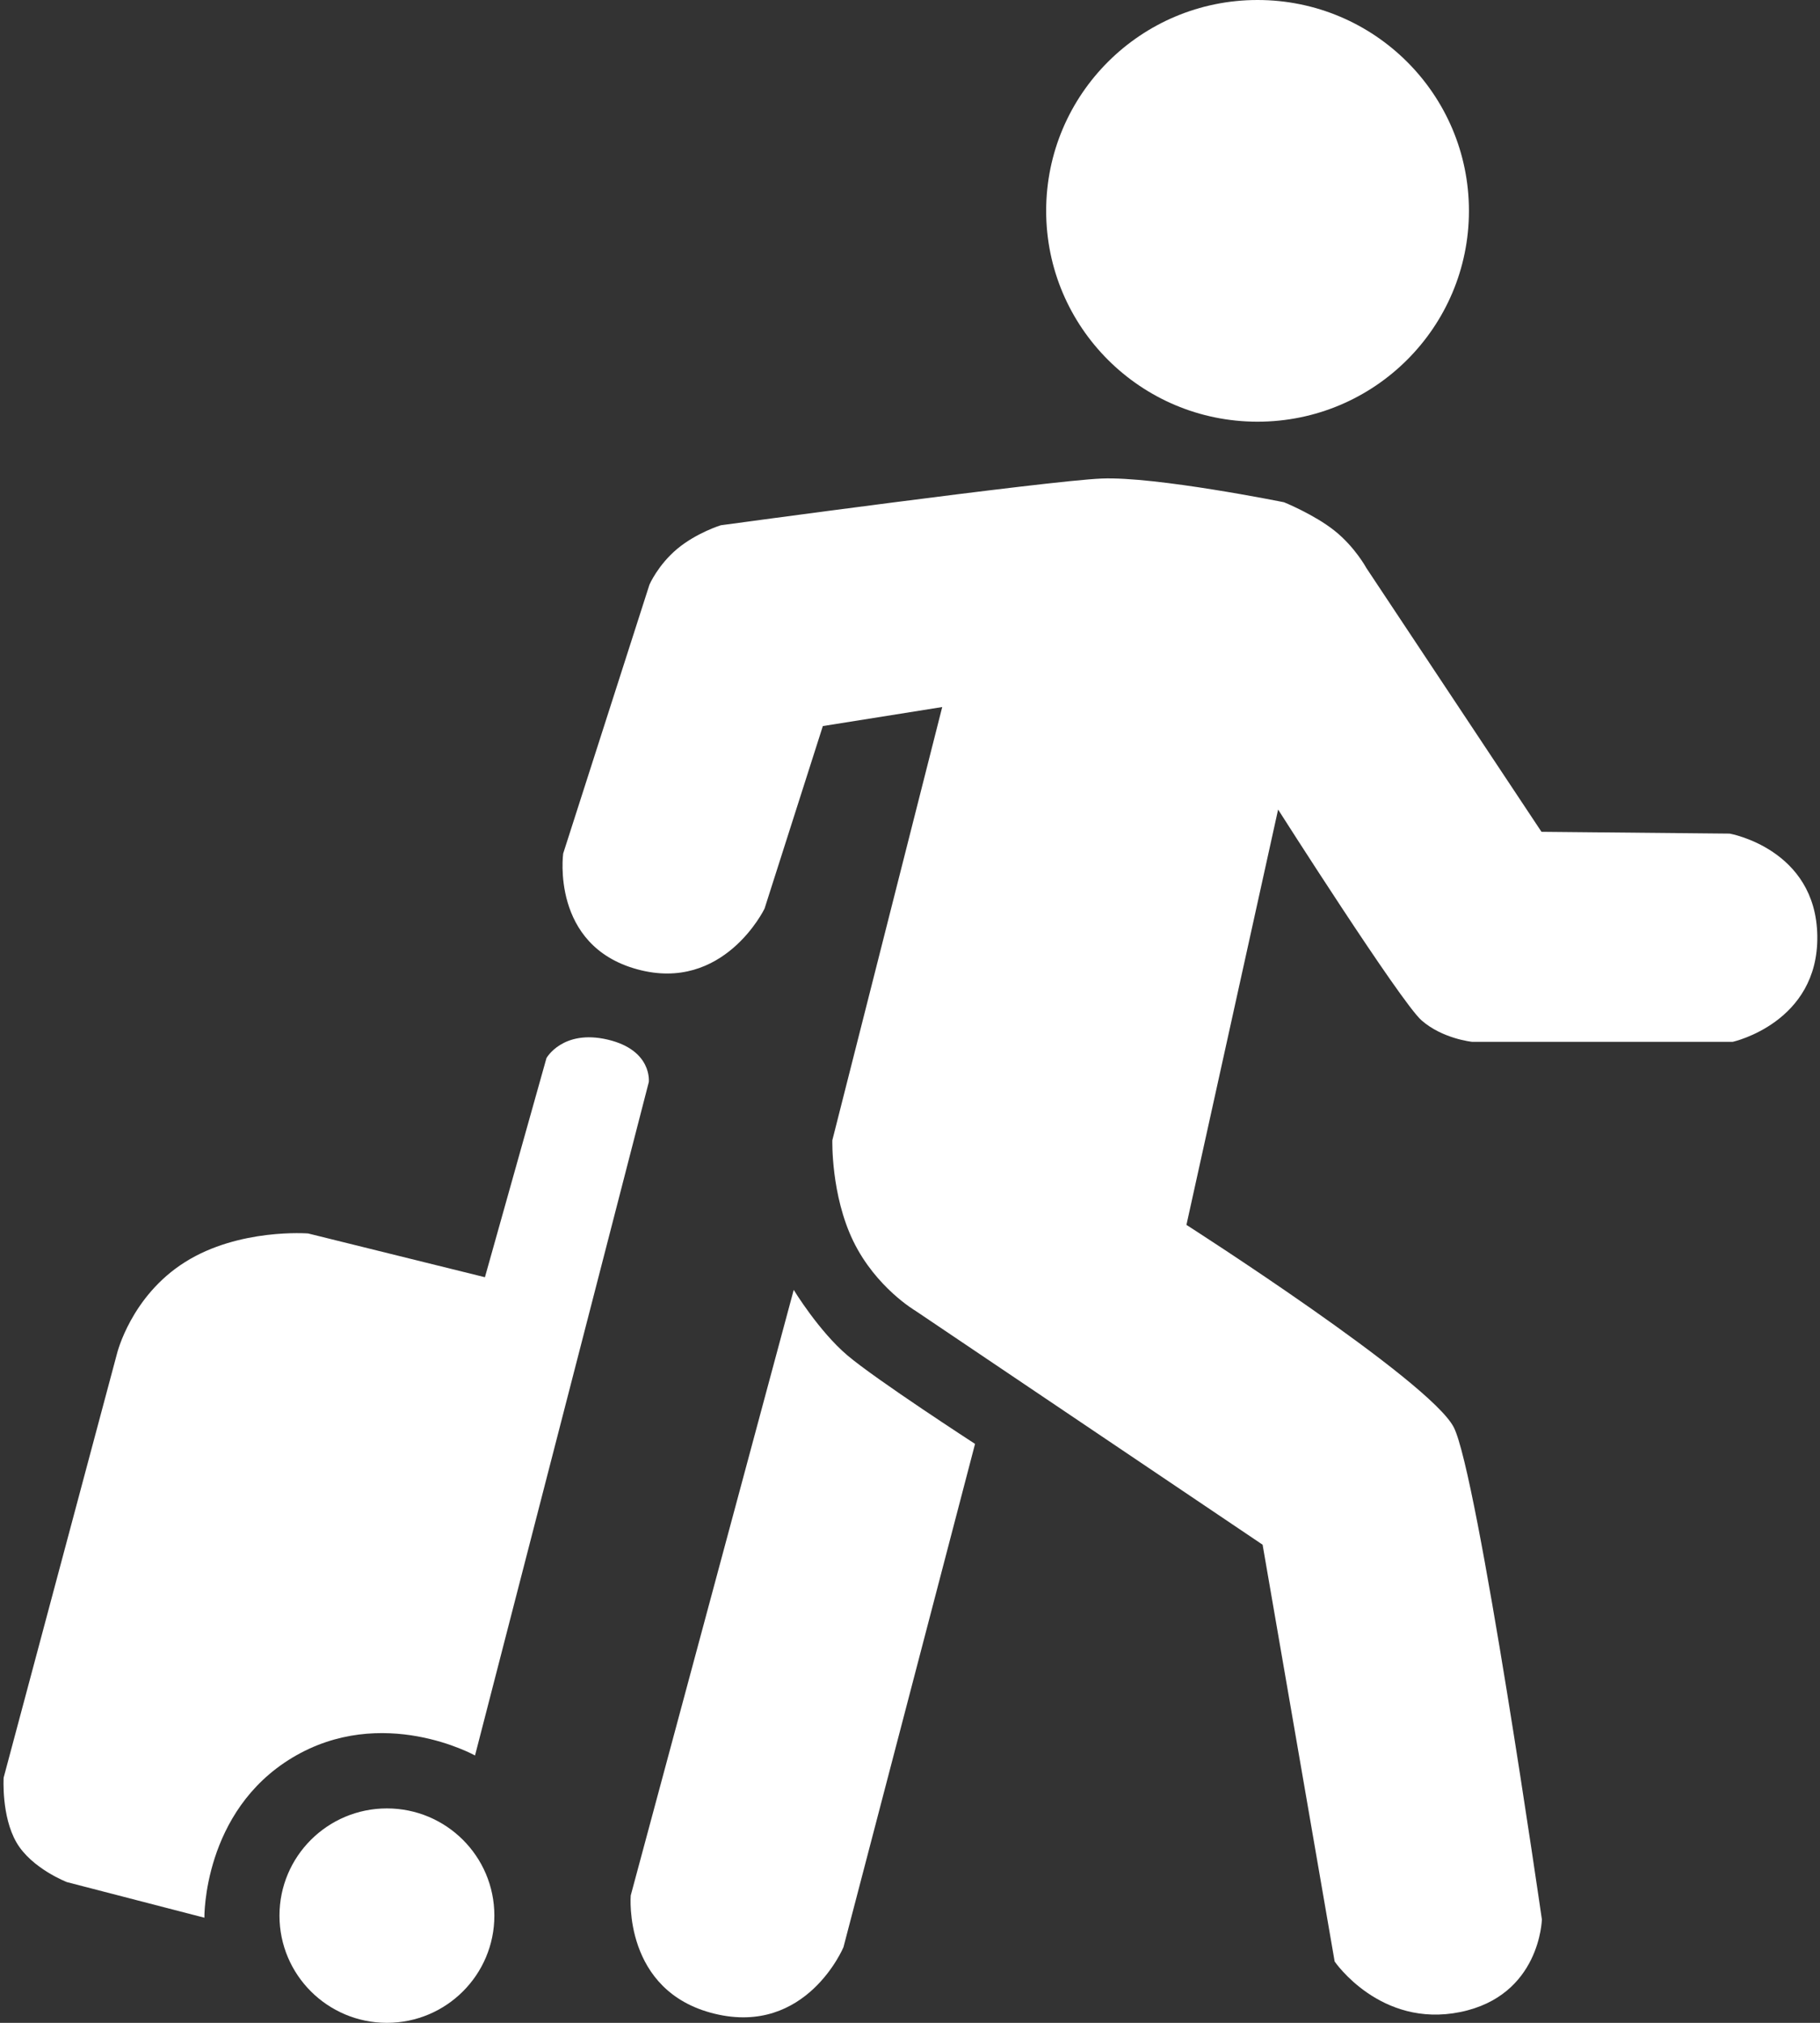 <?xml version="1.0" encoding="UTF-8"?>
<svg width="27px" height="30px" viewBox="0 0 27 30" version="1.1" xmlns="http://www.w3.org/2000/svg" xmlns:xlink="http://www.w3.org/1999/xlink">
    <rect x="0" y="0" width="27" height="30" fill="#333333" stroke="none"/>
    <!-- Generator: Sketch 43.1 (39012) - http://www.bohemiancoding.com/sketch -->
    <title>Group 5</title>
    <desc>Created with Sketch.</desc>
    <defs></defs>
    <g id="Page-1" stroke="none" stroke-width="1" fill="none" fill-rule="evenodd">
        <g id="Group-5" fill="#FFFFFF">
            <ellipse id="Oval-4" cx="18.656" cy="3.127" rx="3.136" ry="3.127"></ellipse>
            <path d="" id="Path-10"></path>
            <path d="M12.207,10.768 L11.342,13.476 C11.342,13.476 10.737,14.728 9.452,14.375 C8.166,14.023 8.355,12.658 8.355,12.658 L9.635,8.67 C9.635,8.67 9.762,8.377 10.049,8.138 C10.336,7.9 10.693,7.79 10.693,7.79 C10.693,7.79 15.538,7.13 16.343,7.097 C17.147,7.064 19.049,7.449 19.049,7.449 C19.049,7.449 19.498,7.631 19.8,7.872 C20.102,8.113 20.271,8.425 20.271,8.425 L22.868,12.336 L25.66,12.363 C25.66,12.363 26.94,12.589 26.96,13.879 C26.979,15.169 25.706,15.451 25.706,15.451 L21.838,15.451 C21.838,15.451 21.399,15.406 21.088,15.132 C20.777,14.858 18.961,12.006 18.961,12.006 L17.601,18.166 C17.601,18.166 21.213,20.476 21.567,21.168 C21.921,21.859 22.874,28.466 22.874,28.466 C22.874,28.466 22.851,29.598 21.663,29.84 C20.476,30.081 19.8,29.091 19.8,29.091 L18.731,22.909 L13.581,19.44 C13.581,19.44 12.996,19.098 12.66,18.41 C12.325,17.722 12.348,16.91 12.348,16.91 L13.978,10.486 L12.207,10.768 Z" id="Path-11"></path>
            <path d="M11.775,19.13 L9.357,28.111 C9.357,28.111 9.238,29.533 10.601,29.865 C11.963,30.196 12.513,28.878 12.513,28.878 L14.465,21.414 C14.465,21.414 12.994,20.46 12.57,20.1 C12.146,19.74 11.775,19.13 11.775,19.13 Z" id="Path-12"></path>
            <path d="M3.032,28.441 L0.993,27.913 C0.993,27.913 0.468,27.711 0.244,27.324 C0.019,26.936 0.054,26.364 0.054,26.364 L1.736,20.074 C1.736,20.074 1.942,19.222 2.746,18.717 C3.549,18.212 4.571,18.293 4.571,18.293 L7.194,18.942 L8.107,15.692 C8.107,15.692 8.347,15.262 9.015,15.418 C9.682,15.575 9.625,16.048 9.625,16.048 L7.047,26.035 C7.047,26.035 5.671,25.268 4.339,26.066 C3.008,26.864 3.032,28.441 3.032,28.441 Z" id="Path-13"></path>
            <ellipse id="Oval-5" cx="5.74" cy="28.41" rx="1.594" ry="1.59"></ellipse>
        </g>
    </g>
</svg>
